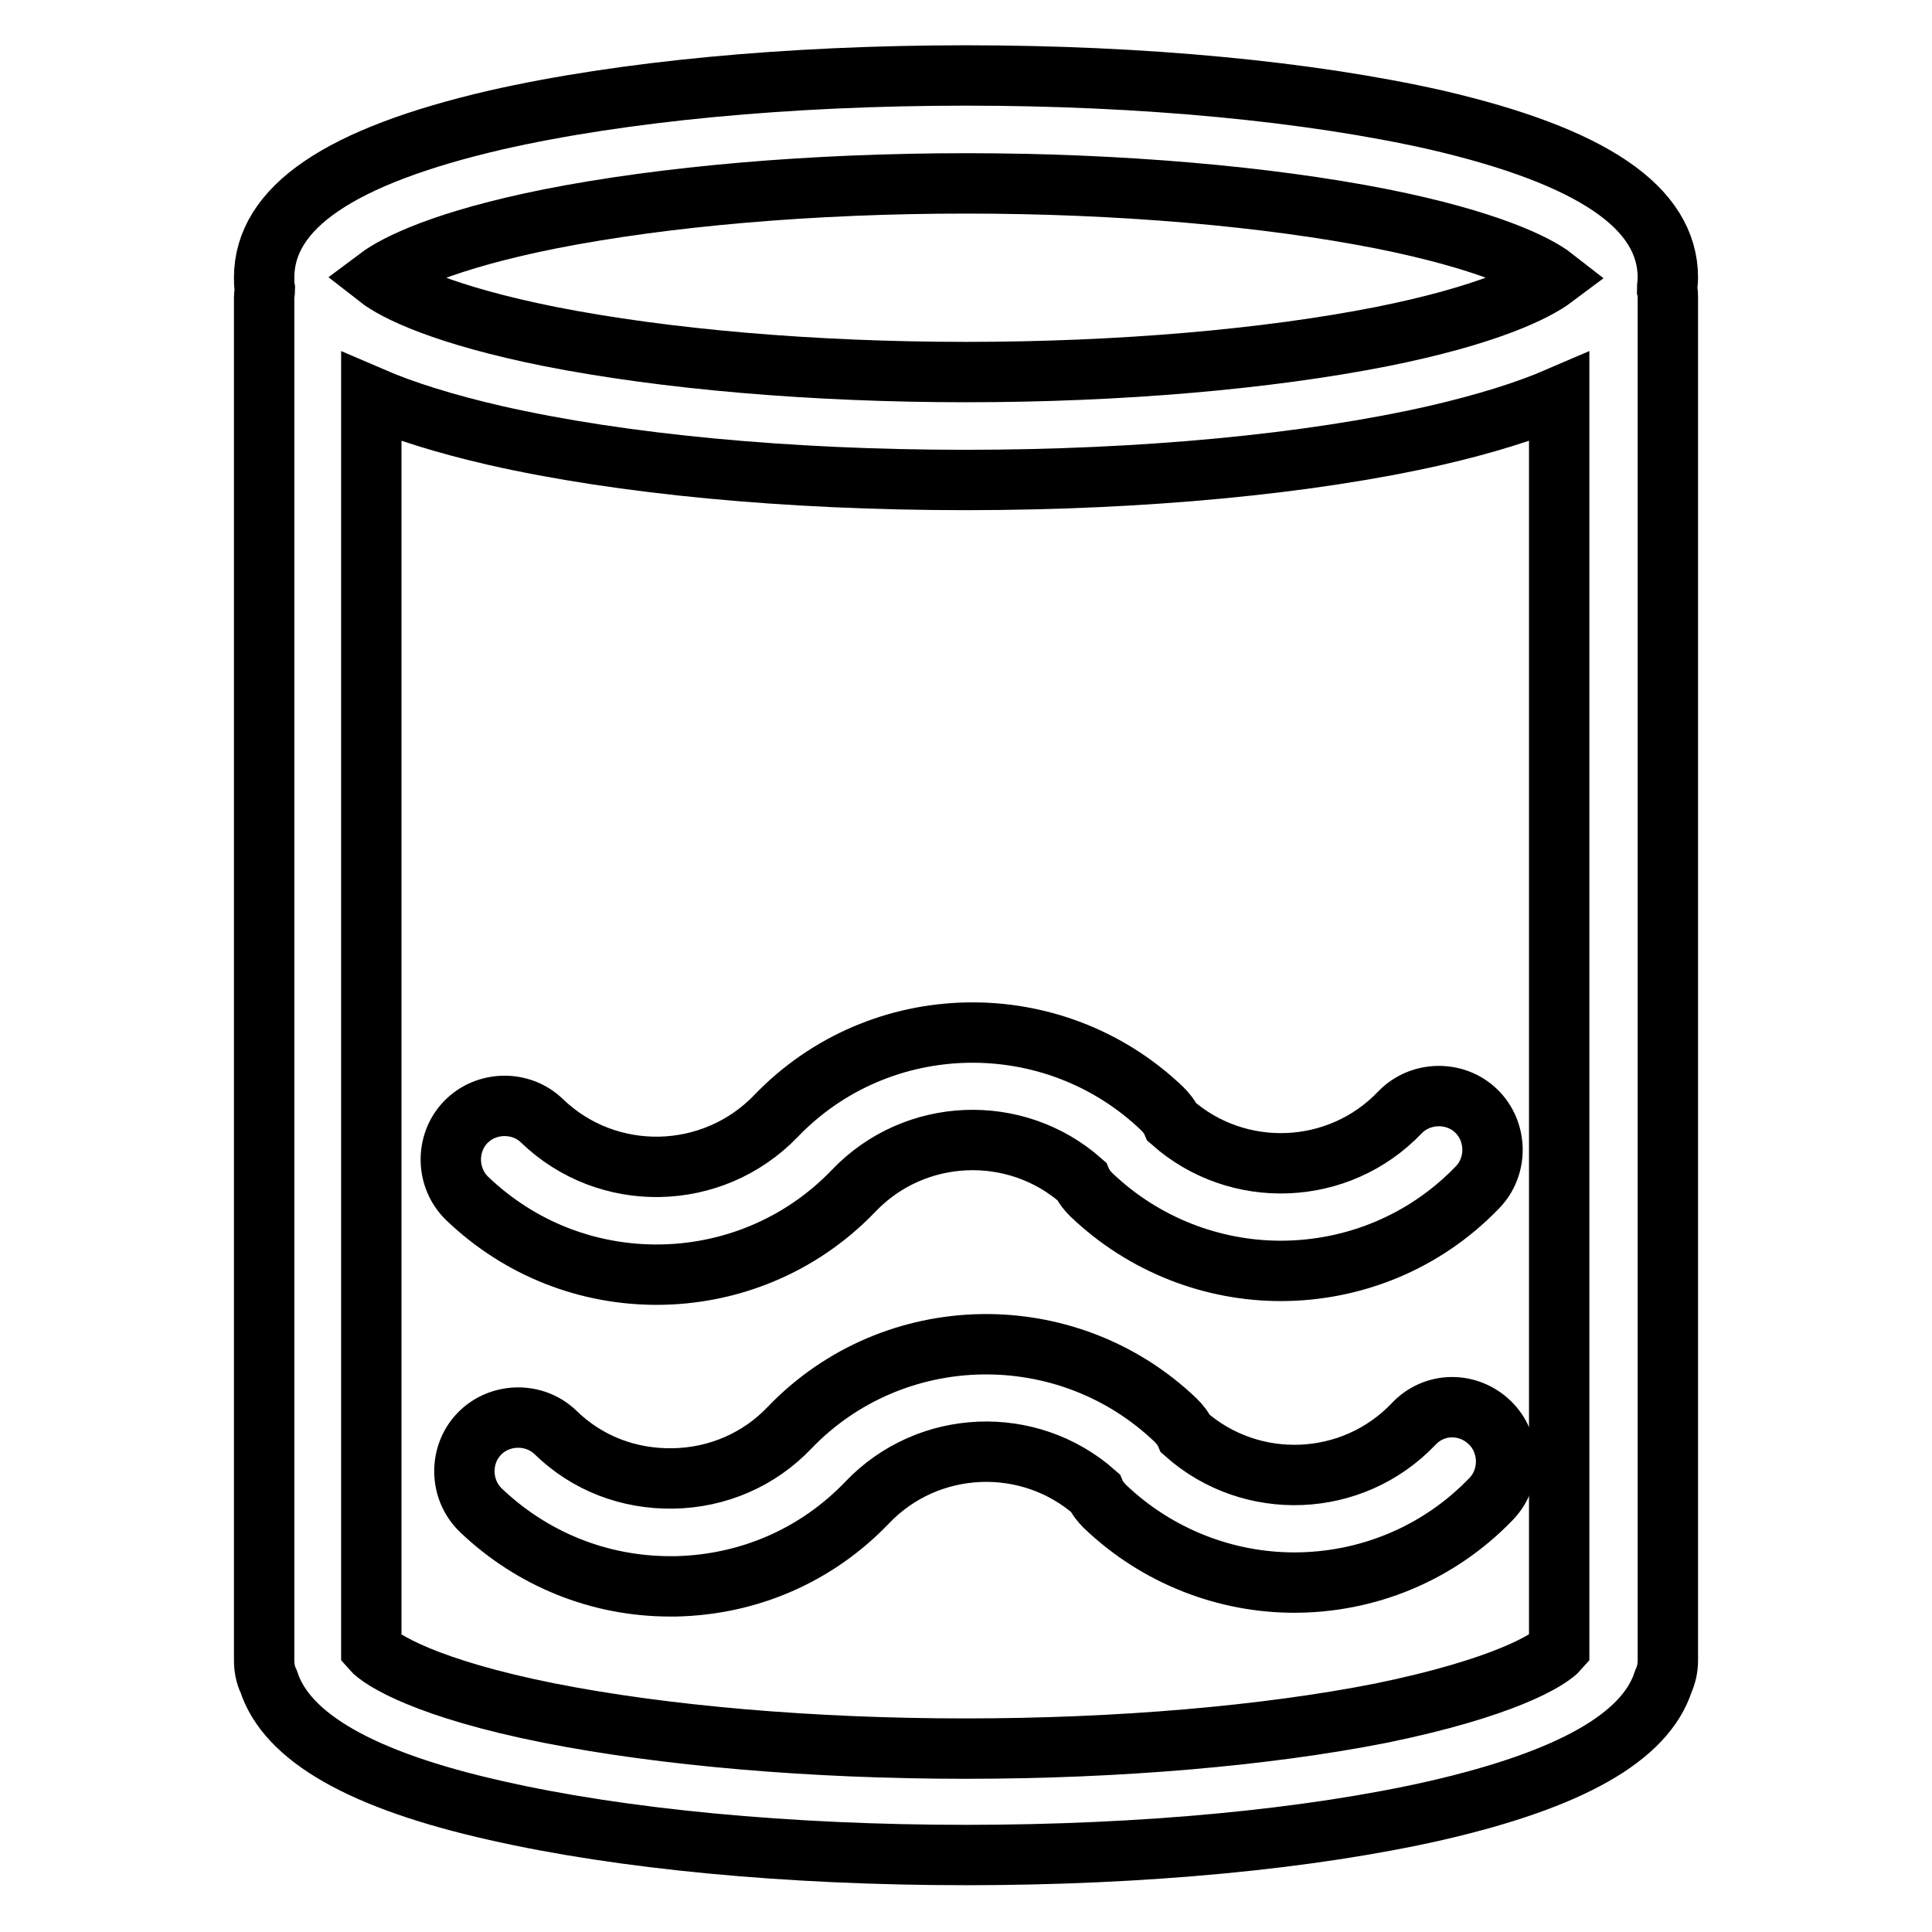 <?xml version="1.0" encoding="utf-8"?>
<!-- Svg Vector Icons : http://www.onlinewebfonts.com/icon -->
<!DOCTYPE svg PUBLIC "-//W3C//DTD SVG 1.1//EN" "http://www.w3.org/Graphics/SVG/1.1/DTD/svg11.dtd">
<svg version="1.1" xmlns="http://www.w3.org/2000/svg" xmlns:xlink="http://www.w3.org/1999/xlink" x="0px" y="0px" viewBox="0 0 256 256" enable-background="new 0 0 256 256" xml:space="preserve">
<g><g><path stroke-width="8" fill-opacity="0" stroke="#000000"  d="M187.3,188.7c-8.1,8.5-21.5,9-30.2,1.3c-0.3-0.7-0.8-1.3-1.3-1.8c-14.4-13.8-37.4-13.4-51.2,1c-4,4.2-9.5,6.6-15.4,6.7c-5.9,0.1-11.4-2-15.6-6.1c-2.8-2.7-7.4-2.6-10.1,0.2c-2.7,2.8-2.6,7.4,0.2,10.1c6.8,6.5,15.7,10.1,25.1,10.1c0.2,0,0.5,0,0.7,0c9.7-0.2,18.7-4.1,25.4-11.1c8.1-8.5,21.5-9,30.2-1.3c0.3,0.7,0.8,1.3,1.3,1.8c7,6.7,16.1,10.1,25.1,10.1c9.5,0,19-3.7,26.1-11.1c2.7-2.8,2.6-7.4-0.2-10.1C194.5,185.7,190,185.8,187.3,188.7z"/><path stroke-width="8" fill-opacity="0" stroke="#000000"  d="M221,36.8c0-9.3-10-16.1-30.7-20.9C173.5,12.1,151.4,10,128,10c-23.5,0-45.6,2.1-62.3,5.9C45,20.7,35,27.5,35,36.8c0,0.5,0,1,0.1,1.5c0,0.4-0.1,0.7-0.1,1.1v180.6c0,1,0.2,2,0.6,2.8c2.4,7.4,12.3,13.1,30.1,17.1c16.7,3.8,38.8,5.9,62.3,5.9c23.5,0,45.6-2.1,62.3-5.9c17.8-4.1,27.7-9.7,30.1-17.1c0.4-0.9,0.6-1.8,0.6-2.8V39.5c0-0.4,0-0.8-0.1-1.1C220.9,37.9,221,37.3,221,36.8z M72.9,29c15.2-3,34.7-4.7,55.1-4.7c20.3,0,39.9,1.7,55.1,4.7c14,2.8,20.5,6,22.8,7.8c-2.4,1.8-8.8,5-22.8,7.8c-15.2,3-34.7,4.7-55.1,4.7c-20.3,0-39.9-1.7-55.1-4.7c-14-2.8-20.5-6-22.8-7.8C52.5,35,58.9,31.8,72.9,29z M183,227c-15.2,3-34.7,4.7-55.1,4.7c-20.3,0-39.9-1.7-55.1-4.7c-16.1-3.2-22.3-7-23.6-8.5V52.6c4.4,1.9,9.9,3.6,16.4,5.1c16.7,3.8,38.8,5.9,62.3,5.9c23.5,0,45.6-2.1,62.3-5.9c6.5-1.5,12-3.2,16.4-5.1v165.9C205.3,220,199.1,223.7,183,227z"/><path stroke-width="8" fill-opacity="0" stroke="#000000"  d="M87,168.9c9.5,0,19-3.7,26.1-11.1l0,0l0,0c8.1-8.5,21.5-9,30.2-1.3c0.3,0.7,0.8,1.3,1.3,1.8c7,6.7,16.1,10.1,25.1,10.1c9.5,0,19-3.7,26.1-11.1c2.7-2.8,2.6-7.4-0.2-10.1c-2.8-2.7-7.4-2.6-10.1,0.2c-8.1,8.5-21.5,9-30.2,1.3c-0.3-0.7-0.8-1.3-1.3-1.8c-14.4-13.8-37.4-13.4-51.2,1l0,0c-8.4,8.7-22.3,9-31,0.6c-2.8-2.7-7.4-2.6-10.1,0.2c-2.7,2.8-2.6,7.4,0.2,10.1C69,165.6,78,168.9,87,168.9z"/></g></g>
</svg>